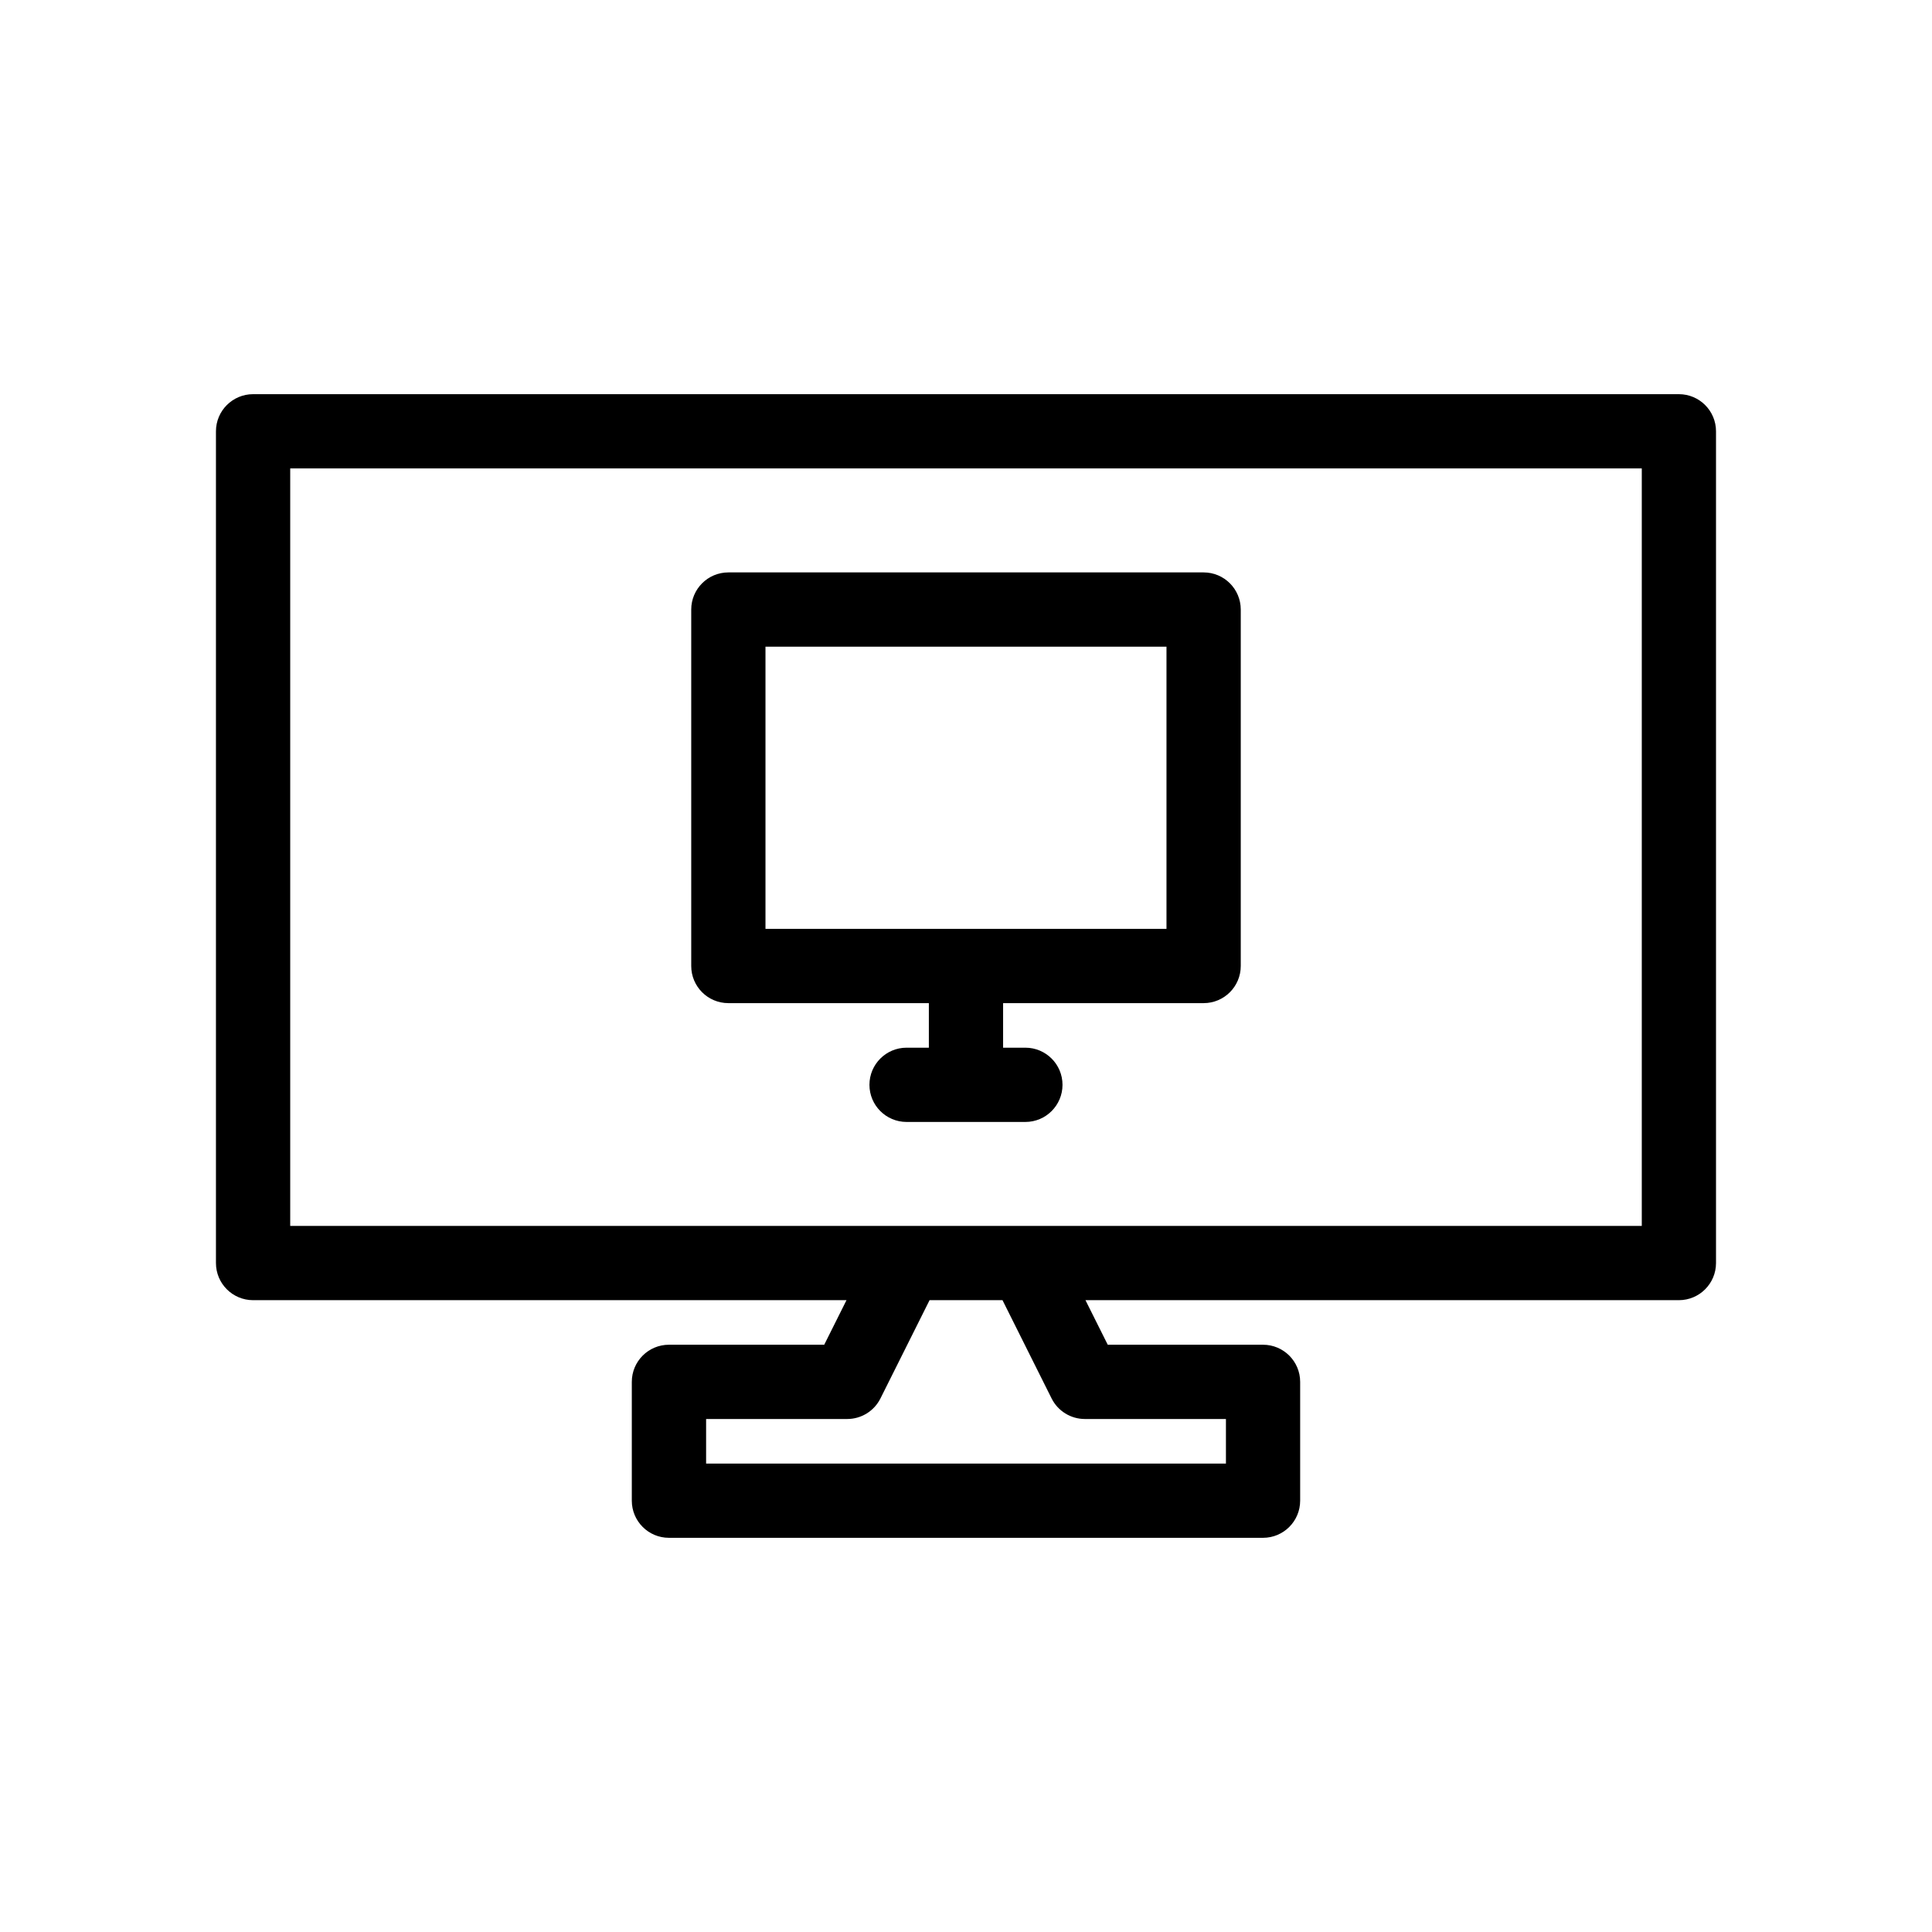 <?xml version="1.0" encoding="UTF-8"?>
<!-- Uploaded to: ICON Repo, www.svgrepo.com, Generator: ICON Repo Mixer Tools -->
<svg fill="#000000" width="800px" height="800px" version="1.1" viewBox="144 144 512 512" xmlns="http://www.w3.org/2000/svg">
 <g>
  <path d="m337.02 409.84h53.137v11.809h-5.906c-5.434 0-9.84 4.406-9.84 9.84 0 5.434 4.406 9.84 9.84 9.84h31.484c5.434 0 9.84-4.406 9.84-9.84 0-5.434-4.406-9.84-9.84-9.84h-5.902v-11.809h53.141c5.434 0 9.84-4.406 9.84-9.84v-94.465c0-5.434-4.406-9.84-9.84-9.84h-125.95c-5.434 0-9.84 4.406-9.84 9.84v94.465c0 5.434 4.402 9.84 9.84 9.84zm9.84-94.465h106.27v74.785h-106.27z"/>
  <path d="m588.93 248.46h-377.86c-5.434 0-9.84 4.406-9.84 9.84v220.42c0 5.434 4.406 9.84 9.84 9.84h157.26l-5.902 11.809h-41.152c-5.434 0-9.84 4.406-9.84 9.84v31.488c0 5.434 4.406 9.84 9.84 9.84h157.44c5.434 0 9.84-4.406 9.84-9.84v-31.488c0-5.434-4.406-9.84-9.84-9.84h-41.152l-5.902-11.809h157.26c5.434 0 9.84-4.406 9.84-9.84v-220.42c0-5.434-4.402-9.84-9.84-9.84zm-166.24 266.15c1.668 3.332 5.074 5.438 8.805 5.438h37.391v11.809h-137.76v-11.809h37.395c3.727 0 7.133-2.106 8.801-5.438l13.023-26.051h19.328zm156.4-45.73h-358.18v-200.74h358.18z"/>
 </g>
</svg>
